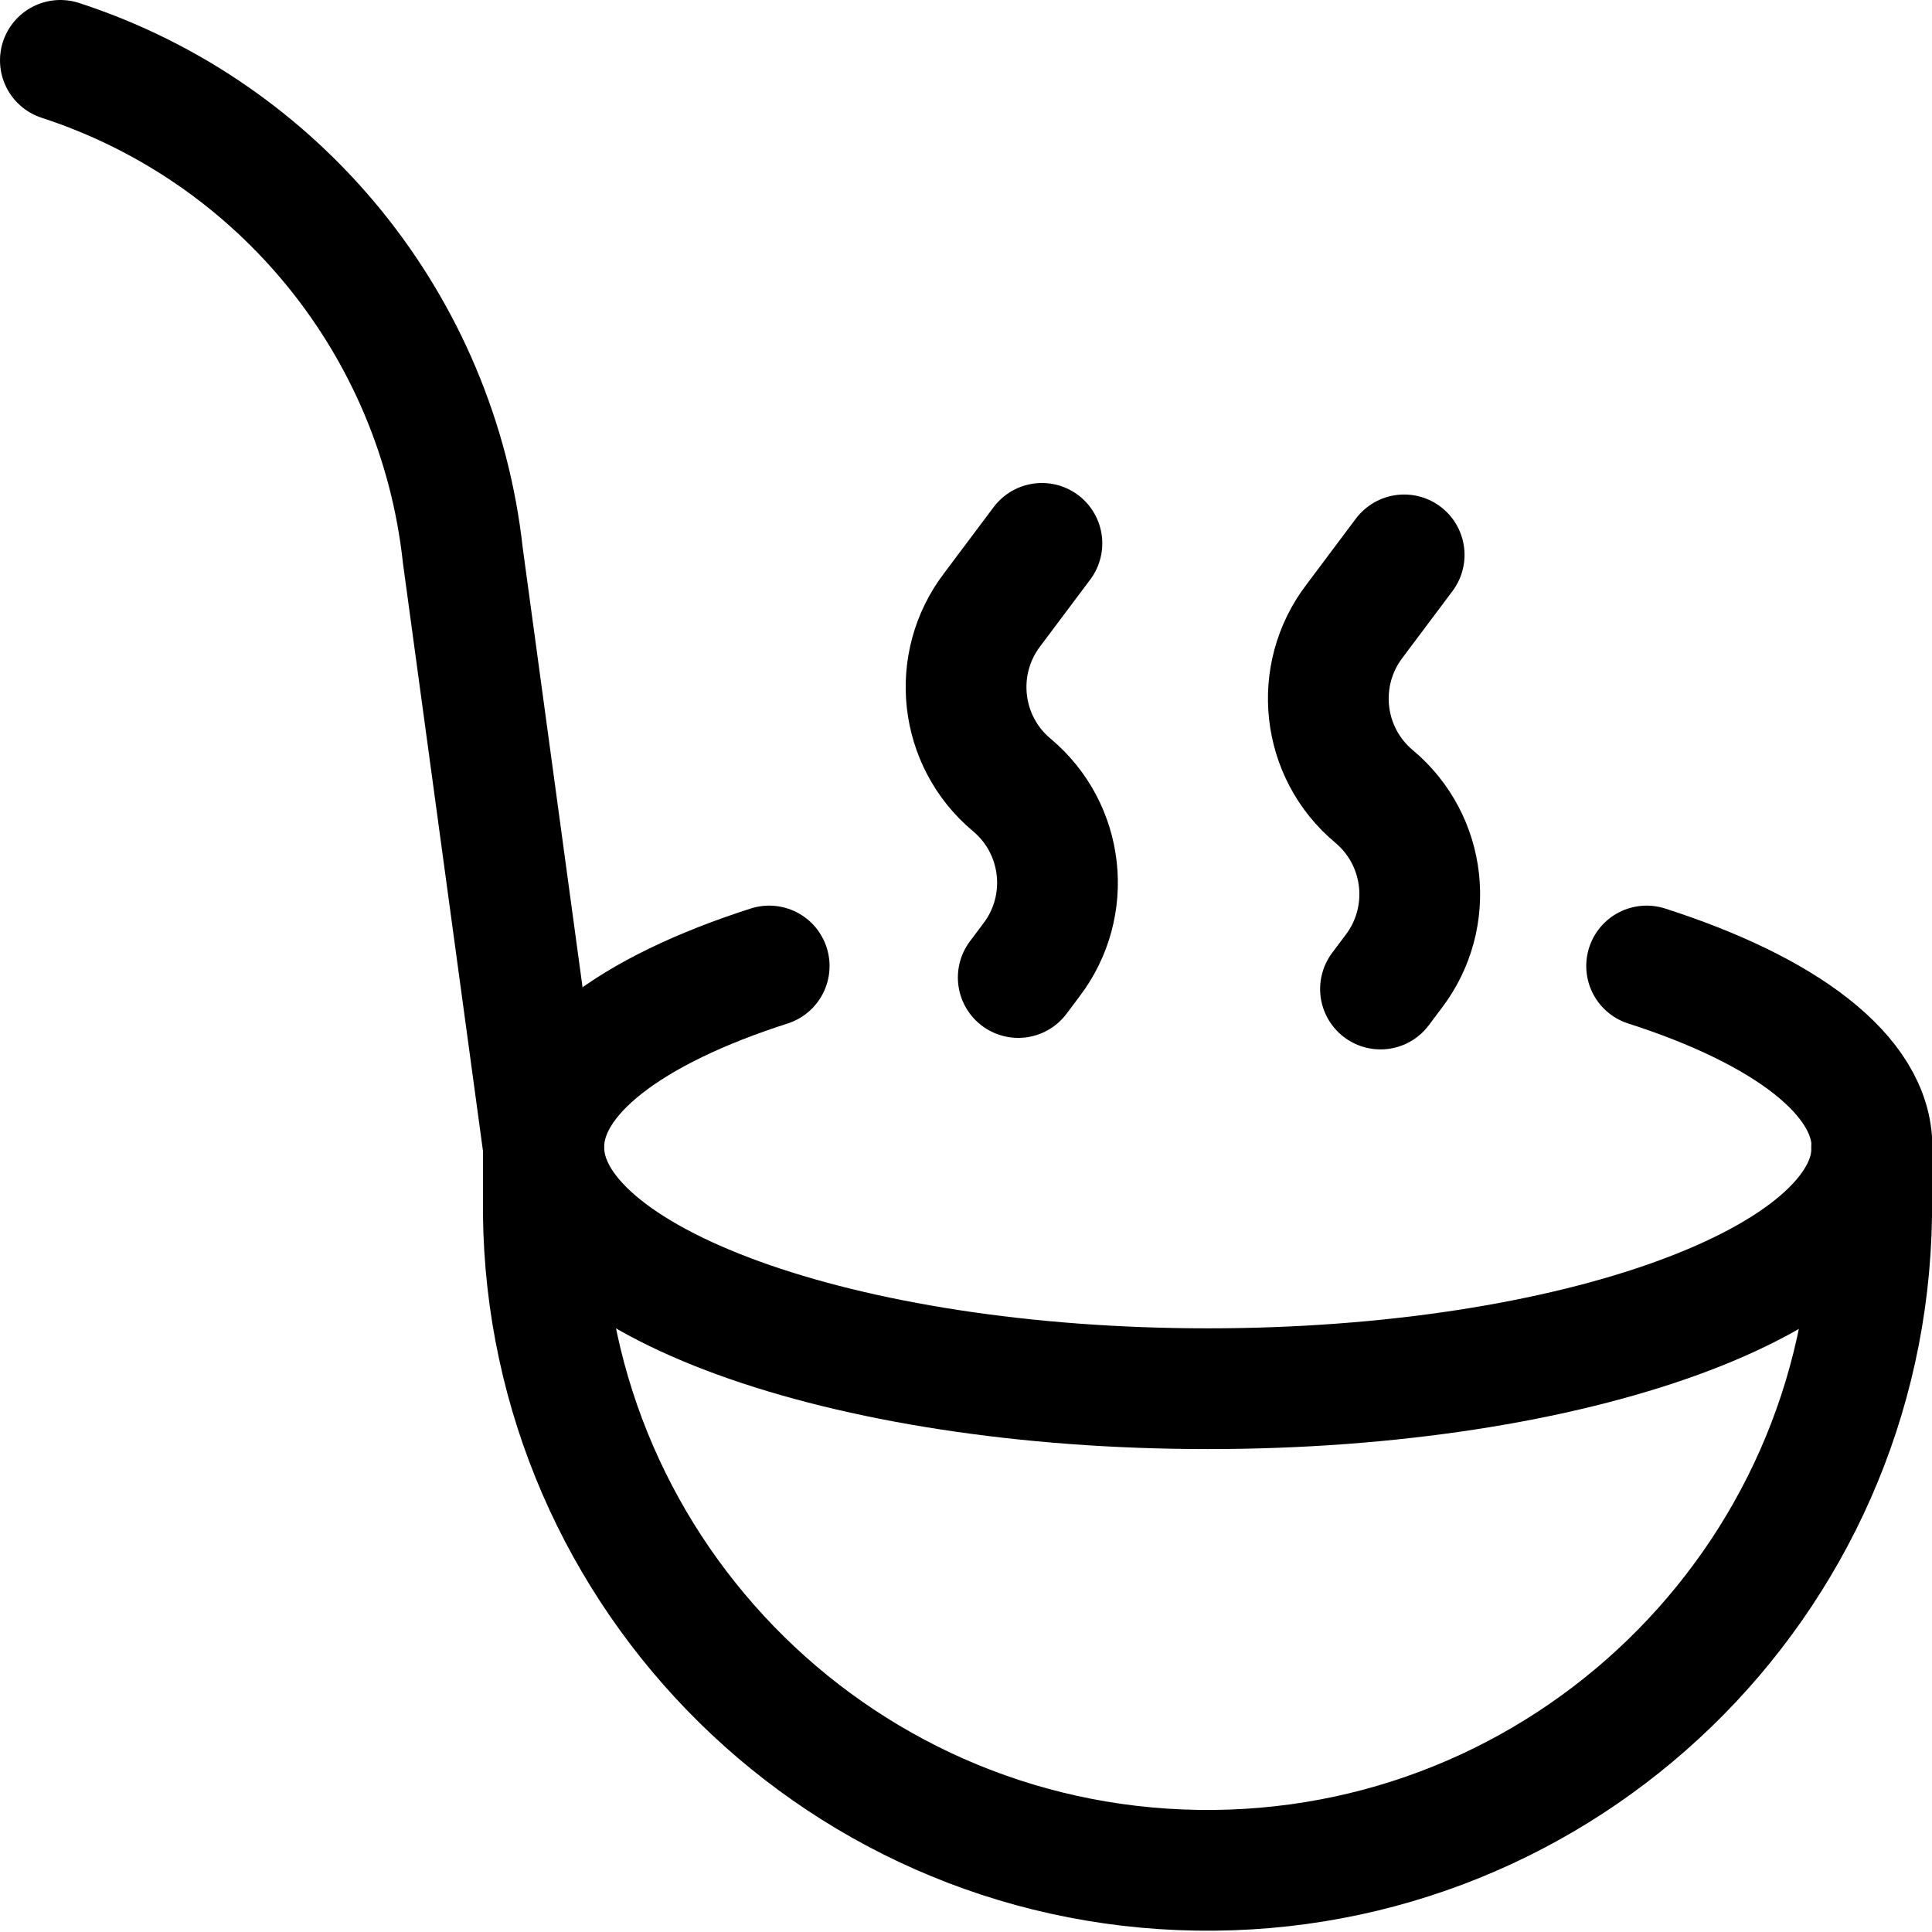 <?xml version="1.0" encoding="UTF-8"?> <svg xmlns="http://www.w3.org/2000/svg" xmlns:xlink="http://www.w3.org/1999/xlink" xmlns:svgjs="http://svgjs.com/svgjs" viewBox="0 0 24 24" height="24" width="24"><title>Exported from Streamline App (https://app.streamlineicons.com)</title><g transform="matrix(1,0,0,1,0,0)"><path d="M 6.75,14.25v0.605c-0.071,4.556,3.565,8.308,8.122,8.378c4.556,0.071,8.308-3.565,8.378-8.122 c0.001-0.086,0.001-0.171,0-0.257V14.25 " stroke="#000000" fill="none" stroke-width="1.5" stroke-linecap="round" stroke-linejoin="round"></path><path d="M 6.75,14.25l-1-7.346c-0.312-2.856-2.268-5.264-5-6.154l0,0 " stroke="#000000" fill="none" stroke-width="1.5" stroke-linecap="round" stroke-linejoin="round"></path><path d="M 12.943,6.75l-0.617,0.823 c-0.514,0.674-0.408,1.633,0.242,2.177l0,0c0.651,0.544,0.758,1.503,0.243,2.177l-0.162,0.216 " stroke="#000000" fill="none" stroke-width="1.5" stroke-linecap="round" stroke-linejoin="round"></path><path d="M 17.443,6.893l-0.617,0.823 c-0.514,0.674-0.408,1.633,0.242,2.177l0,0c0.651,0.544,0.758,1.503,0.243,2.177l-0.162,0.216 " stroke="#000000" fill="none" stroke-width="1.5" stroke-linecap="round" stroke-linejoin="round"></path><path d="M 20.455,12 c1.714,0.55,2.8,1.355,2.8,2.251c0,1.657-3.694,3-8.25,3s-8.25-1.343-8.25-3c0-0.9,1.081-1.7,2.8-2.251" stroke="#000000" fill="none" stroke-width="1.5" stroke-linecap="round" stroke-linejoin="round"></path></g></svg> 